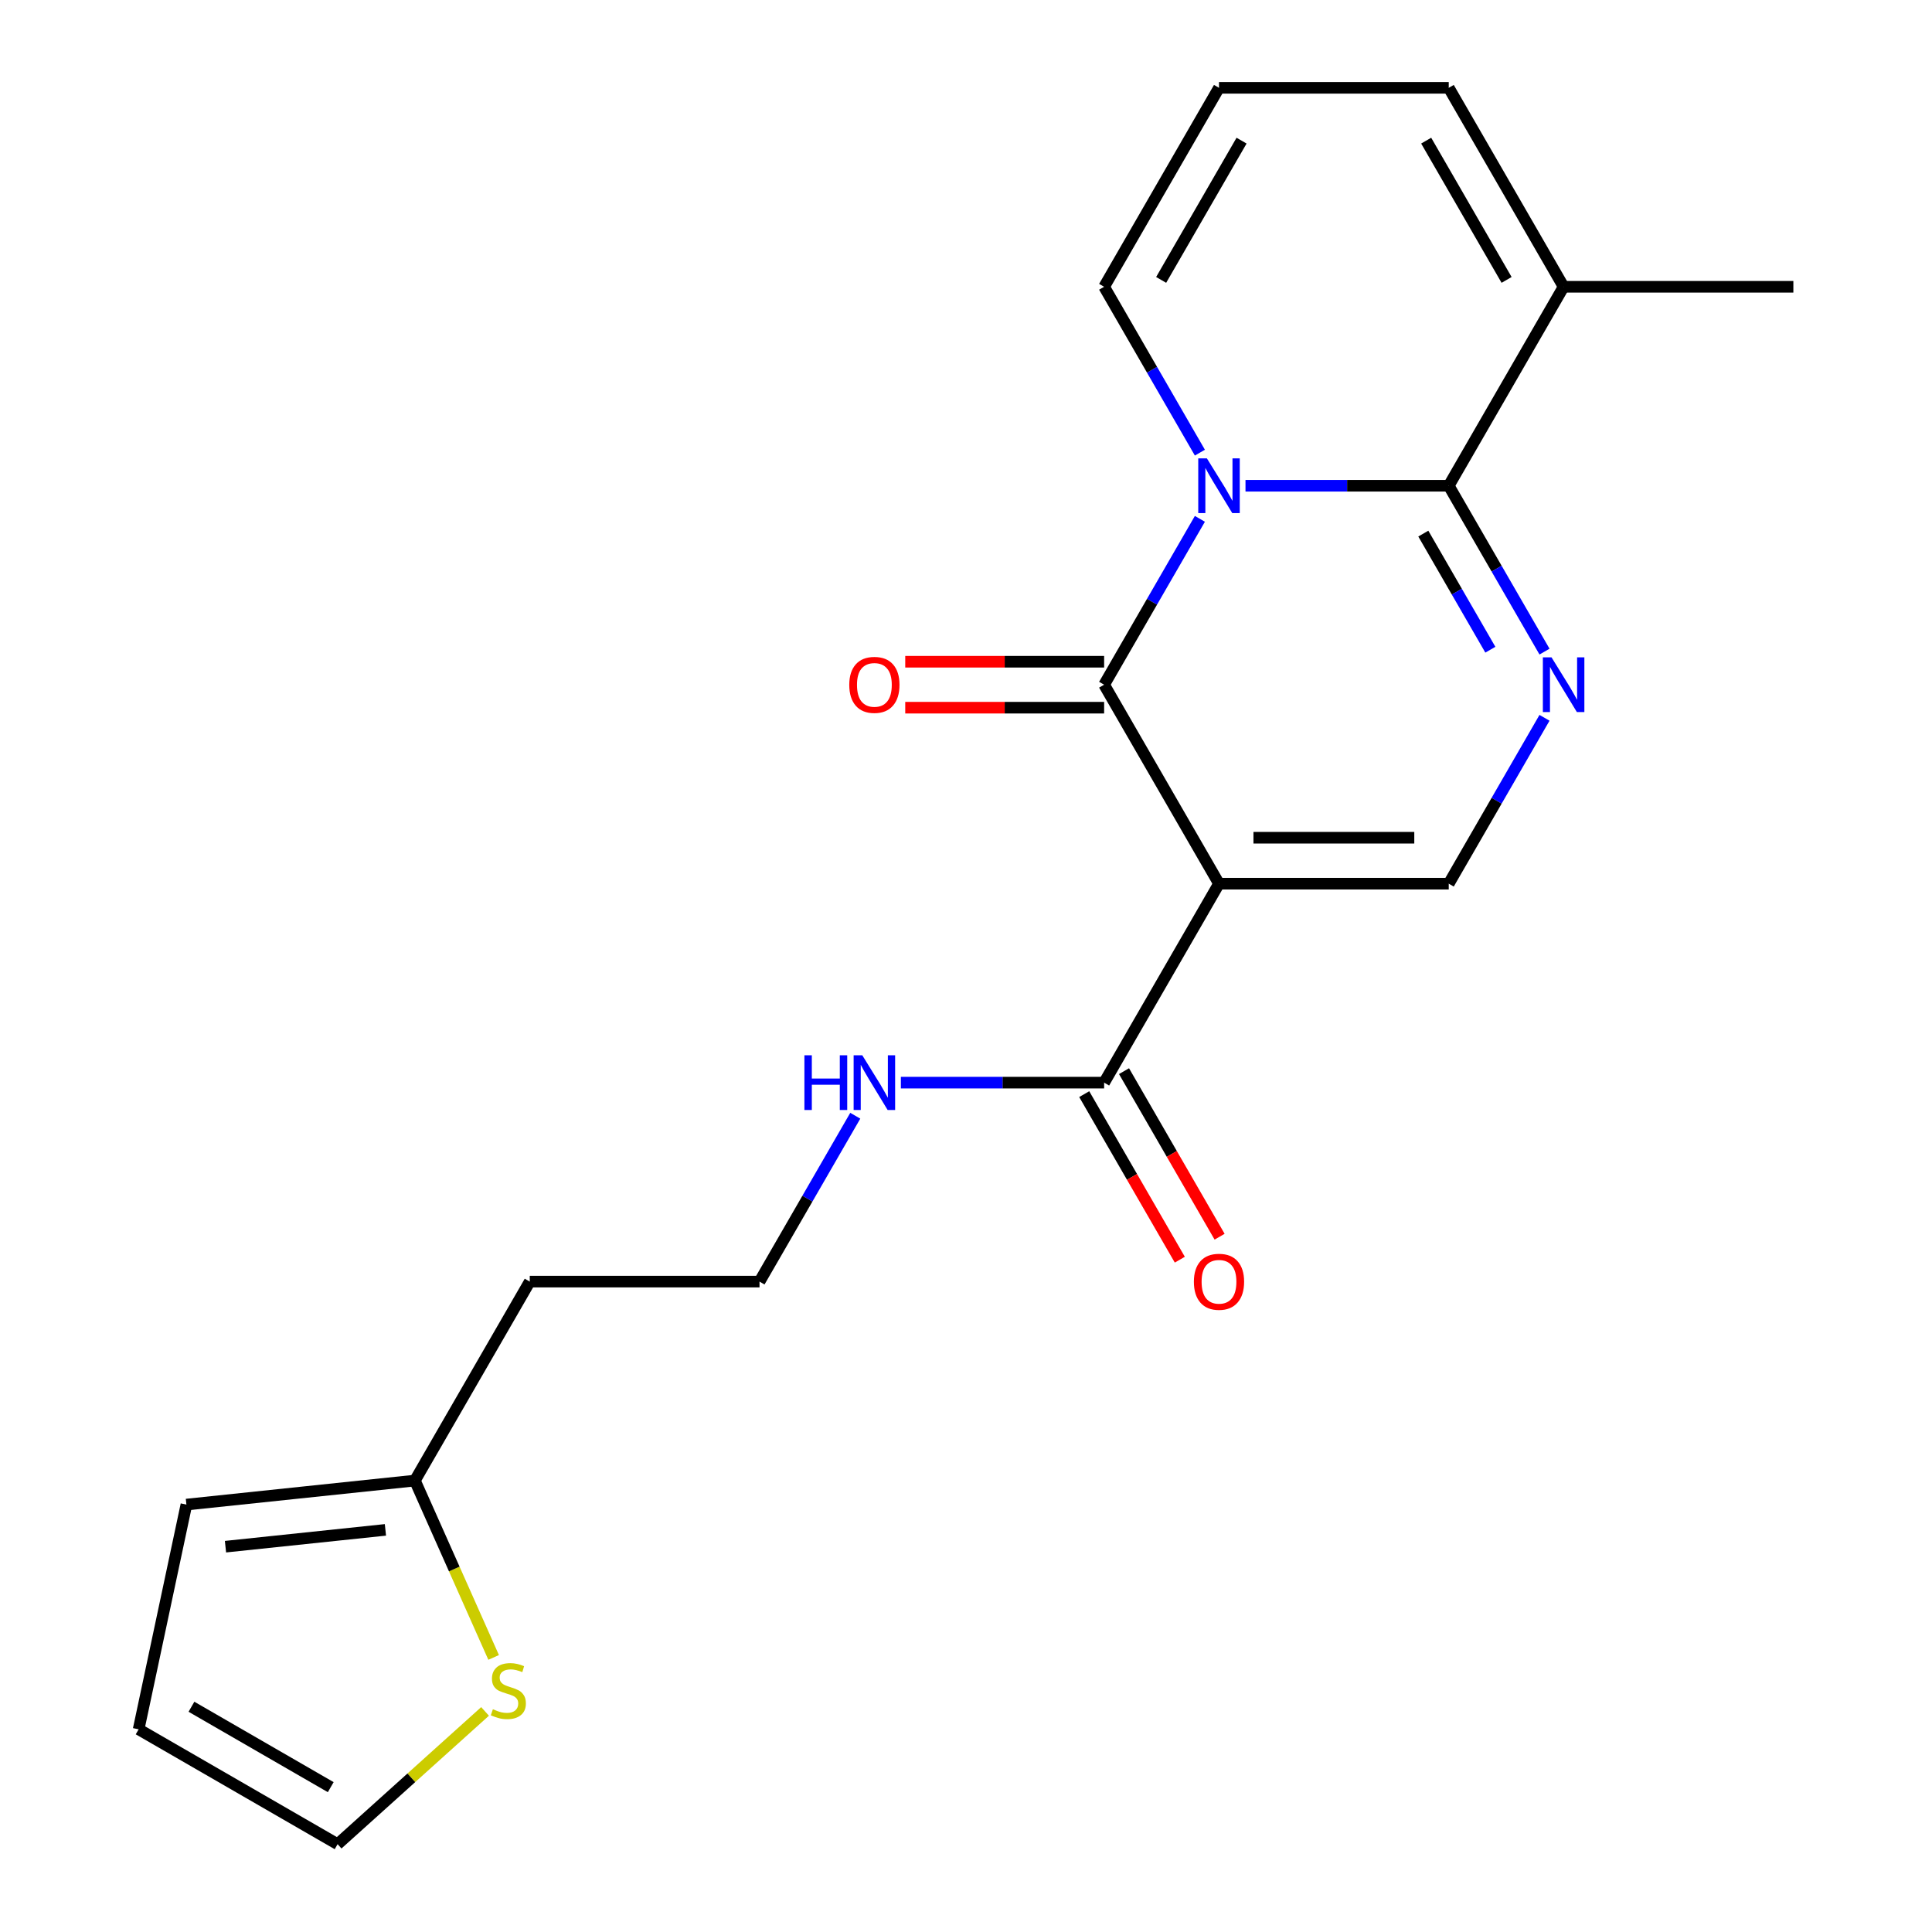 <?xml version='1.0' encoding='iso-8859-1'?>
<svg version='1.1' baseProfile='full'
              xmlns='http://www.w3.org/2000/svg'
                      xmlns:rdkit='http://www.rdkit.org/xml'
                      xmlns:xlink='http://www.w3.org/1999/xlink'
                  xml:space='preserve'
width='1000px' height='1000px' viewBox='0 0 1000 1000'>
<!-- END OF HEADER -->
<rect style='opacity:1.0;fill:#FFFFFF;stroke:none' width='1000' height='1000' x='0' y='0'> </rect>
<path class='bond-1' d='M 621.06,268.555 L 596.277,311.48' style='fill:none;fill-rule:evenodd;stroke:#0000FF;stroke-width:6px;stroke-linecap:butt;stroke-linejoin:miter;stroke-opacity:1' />
<path class='bond-1' d='M 596.277,311.48 L 571.494,354.406' style='fill:none;fill-rule:evenodd;stroke:#000000;stroke-width:6px;stroke-linecap:butt;stroke-linejoin:miter;stroke-opacity:1' />
<path class='bond-2' d='M 644.665,251.422 L 697.266,251.422' style='fill:none;fill-rule:evenodd;stroke:#0000FF;stroke-width:6px;stroke-linecap:butt;stroke-linejoin:miter;stroke-opacity:1' />
<path class='bond-2' d='M 697.266,251.422 L 749.867,251.422' style='fill:none;fill-rule:evenodd;stroke:#000000;stroke-width:6px;stroke-linecap:butt;stroke-linejoin:miter;stroke-opacity:1' />
<path class='bond-7' d='M 621.06,234.289 L 596.277,191.364' style='fill:none;fill-rule:evenodd;stroke:#0000FF;stroke-width:6px;stroke-linecap:butt;stroke-linejoin:miter;stroke-opacity:1' />
<path class='bond-7' d='M 596.277,191.364 L 571.494,148.438' style='fill:none;fill-rule:evenodd;stroke:#000000;stroke-width:6px;stroke-linecap:butt;stroke-linejoin:miter;stroke-opacity:1' />
<path class='bond-0' d='M 630.952,457.39 L 571.494,354.406' style='fill:none;fill-rule:evenodd;stroke:#000000;stroke-width:6px;stroke-linecap:butt;stroke-linejoin:miter;stroke-opacity:1' />
<path class='bond-5' d='M 630.952,457.39 L 571.494,560.373' style='fill:none;fill-rule:evenodd;stroke:#000000;stroke-width:6px;stroke-linecap:butt;stroke-linejoin:miter;stroke-opacity:1' />
<path class='bond-22' d='M 630.952,457.39 L 749.867,457.39' style='fill:none;fill-rule:evenodd;stroke:#000000;stroke-width:6px;stroke-linecap:butt;stroke-linejoin:miter;stroke-opacity:1' />
<path class='bond-22' d='M 648.789,433.607 L 732.03,433.607' style='fill:none;fill-rule:evenodd;stroke:#000000;stroke-width:6px;stroke-linecap:butt;stroke-linejoin:miter;stroke-opacity:1' />
<path class='bond-10' d='M 571.494,342.514 L 520.023,342.514' style='fill:none;fill-rule:evenodd;stroke:#000000;stroke-width:6px;stroke-linecap:butt;stroke-linejoin:miter;stroke-opacity:1' />
<path class='bond-10' d='M 520.023,342.514 L 468.551,342.514' style='fill:none;fill-rule:evenodd;stroke:#FF0000;stroke-width:6px;stroke-linecap:butt;stroke-linejoin:miter;stroke-opacity:1' />
<path class='bond-10' d='M 571.494,366.297 L 520.023,366.297' style='fill:none;fill-rule:evenodd;stroke:#000000;stroke-width:6px;stroke-linecap:butt;stroke-linejoin:miter;stroke-opacity:1' />
<path class='bond-10' d='M 520.023,366.297 L 468.551,366.297' style='fill:none;fill-rule:evenodd;stroke:#FF0000;stroke-width:6px;stroke-linecap:butt;stroke-linejoin:miter;stroke-opacity:1' />
<path class='bond-3' d='M 749.867,251.422 L 774.65,294.348' style='fill:none;fill-rule:evenodd;stroke:#000000;stroke-width:6px;stroke-linecap:butt;stroke-linejoin:miter;stroke-opacity:1' />
<path class='bond-3' d='M 774.65,294.348 L 799.433,337.273' style='fill:none;fill-rule:evenodd;stroke:#0000FF;stroke-width:6px;stroke-linecap:butt;stroke-linejoin:miter;stroke-opacity:1' />
<path class='bond-3' d='M 736.705,276.191 L 754.053,306.239' style='fill:none;fill-rule:evenodd;stroke:#000000;stroke-width:6px;stroke-linecap:butt;stroke-linejoin:miter;stroke-opacity:1' />
<path class='bond-3' d='M 754.053,306.239 L 771.401,336.287' style='fill:none;fill-rule:evenodd;stroke:#0000FF;stroke-width:6px;stroke-linecap:butt;stroke-linejoin:miter;stroke-opacity:1' />
<path class='bond-6' d='M 749.867,251.422 L 809.325,148.438' style='fill:none;fill-rule:evenodd;stroke:#000000;stroke-width:6px;stroke-linecap:butt;stroke-linejoin:miter;stroke-opacity:1' />
<path class='bond-4' d='M 799.433,371.539 L 774.65,414.464' style='fill:none;fill-rule:evenodd;stroke:#0000FF;stroke-width:6px;stroke-linecap:butt;stroke-linejoin:miter;stroke-opacity:1' />
<path class='bond-4' d='M 774.65,414.464 L 749.867,457.39' style='fill:none;fill-rule:evenodd;stroke:#000000;stroke-width:6px;stroke-linecap:butt;stroke-linejoin:miter;stroke-opacity:1' />
<path class='bond-14' d='M 561.196,566.319 L 585.932,609.165' style='fill:none;fill-rule:evenodd;stroke:#000000;stroke-width:6px;stroke-linecap:butt;stroke-linejoin:miter;stroke-opacity:1' />
<path class='bond-14' d='M 585.932,609.165 L 610.669,652.01' style='fill:none;fill-rule:evenodd;stroke:#FF0000;stroke-width:6px;stroke-linecap:butt;stroke-linejoin:miter;stroke-opacity:1' />
<path class='bond-14' d='M 581.792,554.428 L 606.529,597.273' style='fill:none;fill-rule:evenodd;stroke:#000000;stroke-width:6px;stroke-linecap:butt;stroke-linejoin:miter;stroke-opacity:1' />
<path class='bond-14' d='M 606.529,597.273 L 631.266,640.118' style='fill:none;fill-rule:evenodd;stroke:#FF0000;stroke-width:6px;stroke-linecap:butt;stroke-linejoin:miter;stroke-opacity:1' />
<path class='bond-17' d='M 571.494,560.373 L 518.893,560.373' style='fill:none;fill-rule:evenodd;stroke:#000000;stroke-width:6px;stroke-linecap:butt;stroke-linejoin:miter;stroke-opacity:1' />
<path class='bond-17' d='M 518.893,560.373 L 466.291,560.373' style='fill:none;fill-rule:evenodd;stroke:#0000FF;stroke-width:6px;stroke-linecap:butt;stroke-linejoin:miter;stroke-opacity:1' />
<path class='bond-20' d='M 809.325,148.438 L 928.24,148.438' style='fill:none;fill-rule:evenodd;stroke:#000000;stroke-width:6px;stroke-linecap:butt;stroke-linejoin:miter;stroke-opacity:1' />
<path class='bond-21' d='M 809.325,148.438 L 749.867,45.455' style='fill:none;fill-rule:evenodd;stroke:#000000;stroke-width:6px;stroke-linecap:butt;stroke-linejoin:miter;stroke-opacity:1' />
<path class='bond-21' d='M 779.809,144.882 L 738.189,72.794' style='fill:none;fill-rule:evenodd;stroke:#000000;stroke-width:6px;stroke-linecap:butt;stroke-linejoin:miter;stroke-opacity:1' />
<path class='bond-11' d='M 571.494,148.438 L 630.952,45.455' style='fill:none;fill-rule:evenodd;stroke:#000000;stroke-width:6px;stroke-linecap:butt;stroke-linejoin:miter;stroke-opacity:1' />
<path class='bond-11' d='M 601.009,144.882 L 642.63,72.794' style='fill:none;fill-rule:evenodd;stroke:#000000;stroke-width:6px;stroke-linecap:butt;stroke-linejoin:miter;stroke-opacity:1' />
<path class='bond-8' d='M 255.505,857.883 L 235.126,812.112' style='fill:none;fill-rule:evenodd;stroke:#CCCC00;stroke-width:6px;stroke-linecap:butt;stroke-linejoin:miter;stroke-opacity:1' />
<path class='bond-8' d='M 235.126,812.112 L 214.748,766.341' style='fill:none;fill-rule:evenodd;stroke:#000000;stroke-width:6px;stroke-linecap:butt;stroke-linejoin:miter;stroke-opacity:1' />
<path class='bond-13' d='M 251.062,885.828 L 212.903,920.187' style='fill:none;fill-rule:evenodd;stroke:#CCCC00;stroke-width:6px;stroke-linecap:butt;stroke-linejoin:miter;stroke-opacity:1' />
<path class='bond-13' d='M 212.903,920.187 L 174.744,954.545' style='fill:none;fill-rule:evenodd;stroke:#000000;stroke-width:6px;stroke-linecap:butt;stroke-linejoin:miter;stroke-opacity:1' />
<path class='bond-9' d='M 214.748,766.341 L 274.205,663.357' style='fill:none;fill-rule:evenodd;stroke:#000000;stroke-width:6px;stroke-linecap:butt;stroke-linejoin:miter;stroke-opacity:1' />
<path class='bond-15' d='M 214.748,766.341 L 96.484,778.771' style='fill:none;fill-rule:evenodd;stroke:#000000;stroke-width:6px;stroke-linecap:butt;stroke-linejoin:miter;stroke-opacity:1' />
<path class='bond-15' d='M 199.494,791.858 L 116.709,800.559' style='fill:none;fill-rule:evenodd;stroke:#000000;stroke-width:6px;stroke-linecap:butt;stroke-linejoin:miter;stroke-opacity:1' />
<path class='bond-12' d='M 630.952,45.455 L 749.867,45.455' style='fill:none;fill-rule:evenodd;stroke:#000000;stroke-width:6px;stroke-linecap:butt;stroke-linejoin:miter;stroke-opacity:1' />
<path class='bond-23' d='M 174.744,954.545 L 71.76,895.088' style='fill:none;fill-rule:evenodd;stroke:#000000;stroke-width:6px;stroke-linecap:butt;stroke-linejoin:miter;stroke-opacity:1' />
<path class='bond-23' d='M 171.188,925.03 L 99.099,883.41' style='fill:none;fill-rule:evenodd;stroke:#000000;stroke-width:6px;stroke-linecap:butt;stroke-linejoin:miter;stroke-opacity:1' />
<path class='bond-16' d='M 96.484,778.771 L 71.76,895.088' style='fill:none;fill-rule:evenodd;stroke:#000000;stroke-width:6px;stroke-linecap:butt;stroke-linejoin:miter;stroke-opacity:1' />
<path class='bond-19' d='M 442.687,577.506 L 417.904,620.432' style='fill:none;fill-rule:evenodd;stroke:#0000FF;stroke-width:6px;stroke-linecap:butt;stroke-linejoin:miter;stroke-opacity:1' />
<path class='bond-19' d='M 417.904,620.432 L 393.121,663.357' style='fill:none;fill-rule:evenodd;stroke:#000000;stroke-width:6px;stroke-linecap:butt;stroke-linejoin:miter;stroke-opacity:1' />
<path class='bond-18' d='M 274.205,663.357 L 393.121,663.357' style='fill:none;fill-rule:evenodd;stroke:#000000;stroke-width:6px;stroke-linecap:butt;stroke-linejoin:miter;stroke-opacity:1' />
<path  class='atom-0' d='M 624.692 237.262
L 633.972 252.262
Q 634.892 253.742, 636.372 256.422
Q 637.852 259.102, 637.932 259.262
L 637.932 237.262
L 641.692 237.262
L 641.692 265.582
L 637.812 265.582
L 627.852 249.182
Q 626.692 247.262, 625.452 245.062
Q 624.252 242.862, 623.892 242.182
L 623.892 265.582
L 620.212 265.582
L 620.212 237.262
L 624.692 237.262
' fill='#0000FF'/>
<path  class='atom-4' d='M 803.065 340.246
L 812.345 355.246
Q 813.265 356.726, 814.745 359.406
Q 816.225 362.086, 816.305 362.246
L 816.305 340.246
L 820.065 340.246
L 820.065 368.566
L 816.185 368.566
L 806.225 352.166
Q 805.065 350.246, 803.825 348.046
Q 802.625 345.846, 802.265 345.166
L 802.265 368.566
L 798.585 368.566
L 798.585 340.246
L 803.065 340.246
' fill='#0000FF'/>
<path  class='atom-9' d='M 255.115 884.696
Q 255.435 884.816, 256.755 885.376
Q 258.075 885.936, 259.515 886.296
Q 260.995 886.616, 262.435 886.616
Q 265.115 886.616, 266.675 885.336
Q 268.235 884.016, 268.235 881.736
Q 268.235 880.176, 267.435 879.216
Q 266.675 878.256, 265.475 877.736
Q 264.275 877.216, 262.275 876.616
Q 259.755 875.856, 258.235 875.136
Q 256.755 874.416, 255.675 872.896
Q 254.635 871.376, 254.635 868.816
Q 254.635 865.256, 257.035 863.056
Q 259.475 860.856, 264.275 860.856
Q 267.555 860.856, 271.275 862.416
L 270.355 865.496
Q 266.955 864.096, 264.395 864.096
Q 261.635 864.096, 260.115 865.256
Q 258.595 866.376, 258.635 868.336
Q 258.635 869.856, 259.395 870.776
Q 260.195 871.696, 261.315 872.216
Q 262.475 872.736, 264.395 873.336
Q 266.955 874.136, 268.475 874.936
Q 269.995 875.736, 271.075 877.376
Q 272.195 878.976, 272.195 881.736
Q 272.195 885.656, 269.555 887.776
Q 266.955 889.856, 262.595 889.856
Q 260.075 889.856, 258.155 889.296
Q 256.275 888.776, 254.035 887.856
L 255.115 884.696
' fill='#CCCC00'/>
<path  class='atom-11' d='M 439.579 354.486
Q 439.579 347.686, 442.939 343.886
Q 446.299 340.086, 452.579 340.086
Q 458.859 340.086, 462.219 343.886
Q 465.579 347.686, 465.579 354.486
Q 465.579 361.366, 462.179 365.286
Q 458.779 369.166, 452.579 369.166
Q 446.339 369.166, 442.939 365.286
Q 439.579 361.406, 439.579 354.486
M 452.579 365.966
Q 456.899 365.966, 459.219 363.086
Q 461.579 360.166, 461.579 354.486
Q 461.579 348.926, 459.219 346.126
Q 456.899 343.286, 452.579 343.286
Q 448.259 343.286, 445.899 346.086
Q 443.579 348.886, 443.579 354.486
Q 443.579 360.206, 445.899 363.086
Q 448.259 365.966, 452.579 365.966
' fill='#FF0000'/>
<path  class='atom-15' d='M 617.952 663.437
Q 617.952 656.637, 621.312 652.837
Q 624.672 649.037, 630.952 649.037
Q 637.232 649.037, 640.592 652.837
Q 643.952 656.637, 643.952 663.437
Q 643.952 670.317, 640.552 674.237
Q 637.152 678.117, 630.952 678.117
Q 624.712 678.117, 621.312 674.237
Q 617.952 670.357, 617.952 663.437
M 630.952 674.917
Q 635.272 674.917, 637.592 672.037
Q 639.952 669.117, 639.952 663.437
Q 639.952 657.877, 637.592 655.077
Q 635.272 652.237, 630.952 652.237
Q 626.632 652.237, 624.272 655.037
Q 621.952 657.837, 621.952 663.437
Q 621.952 669.157, 624.272 672.037
Q 626.632 674.917, 630.952 674.917
' fill='#FF0000'/>
<path  class='atom-18' d='M 416.359 546.213
L 420.199 546.213
L 420.199 558.253
L 434.679 558.253
L 434.679 546.213
L 438.519 546.213
L 438.519 574.533
L 434.679 574.533
L 434.679 561.453
L 420.199 561.453
L 420.199 574.533
L 416.359 574.533
L 416.359 546.213
' fill='#0000FF'/>
<path  class='atom-18' d='M 446.319 546.213
L 455.599 561.213
Q 456.519 562.693, 457.999 565.373
Q 459.479 568.053, 459.559 568.213
L 459.559 546.213
L 463.319 546.213
L 463.319 574.533
L 459.439 574.533
L 449.479 558.133
Q 448.319 556.213, 447.079 554.013
Q 445.879 551.813, 445.519 551.133
L 445.519 574.533
L 441.839 574.533
L 441.839 546.213
L 446.319 546.213
' fill='#0000FF'/>
</svg>
